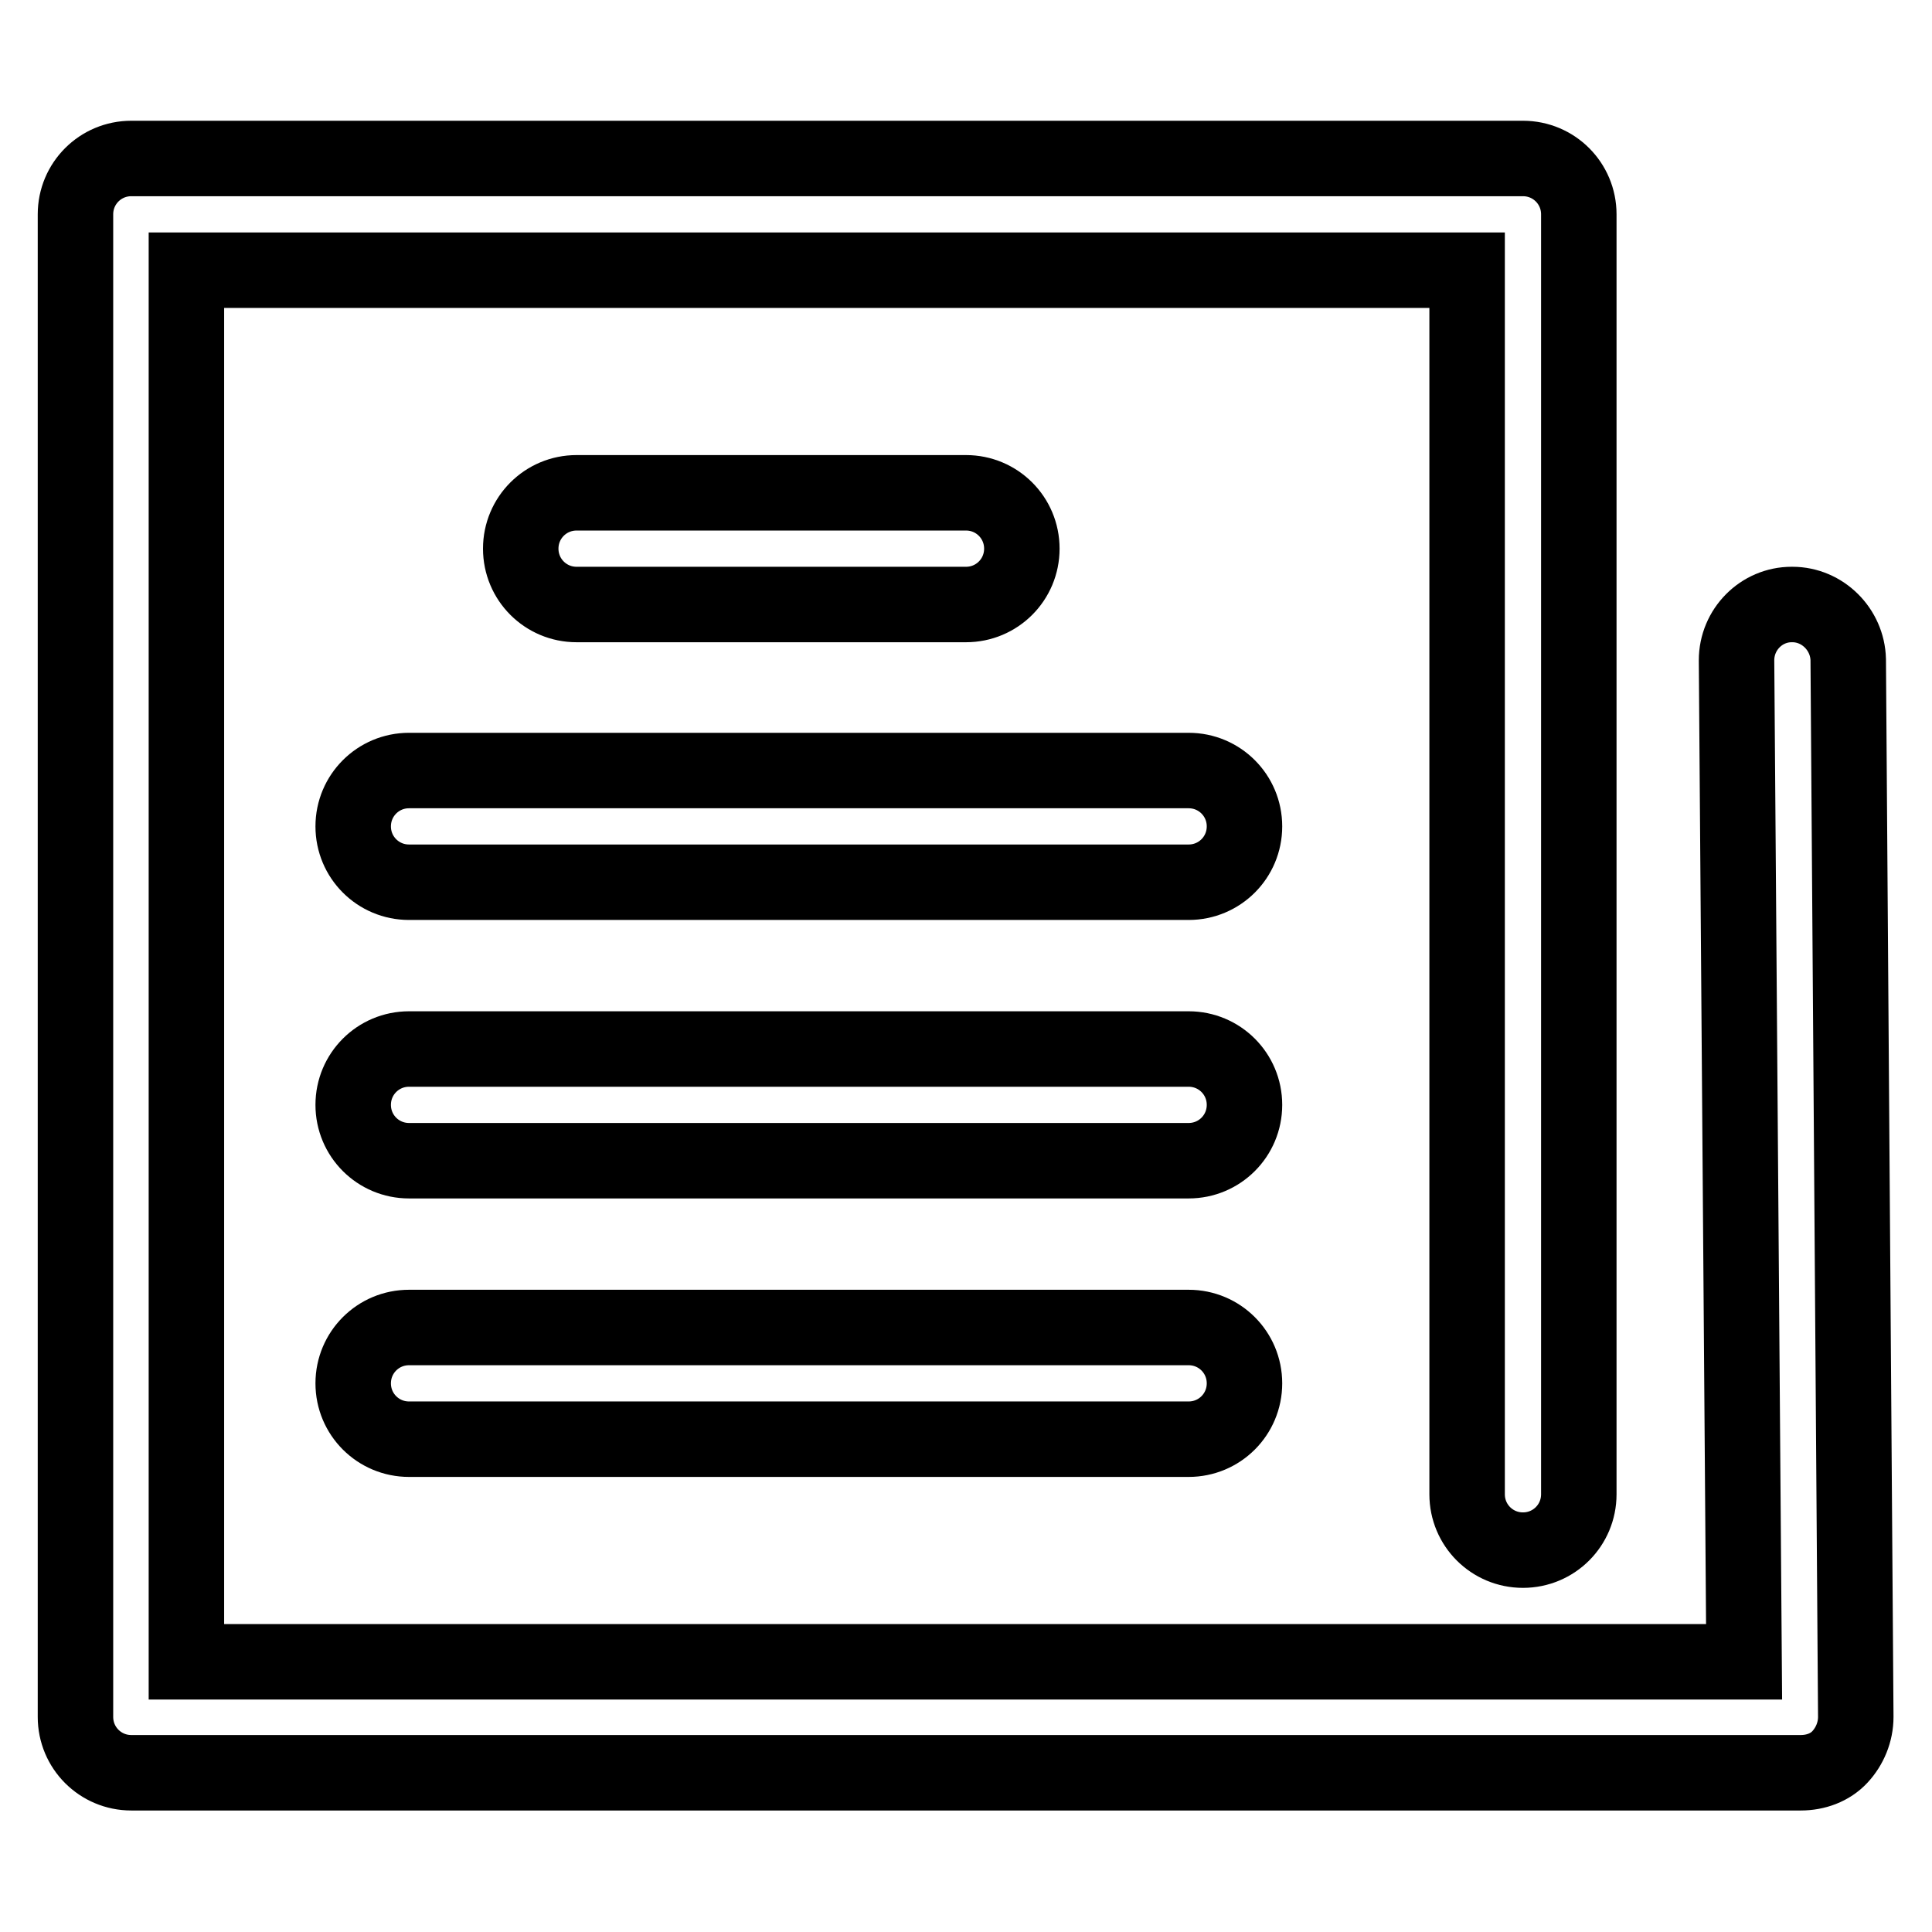 <?xml version="1.0" encoding="utf-8"?>
<!-- Svg Vector Icons : http://www.onlinewebfonts.com/icon -->
<!DOCTYPE svg PUBLIC "-//W3C//DTD SVG 1.1//EN" "http://www.w3.org/Graphics/SVG/1.1/DTD/svg11.dtd">
<svg version="1.1" xmlns="http://www.w3.org/2000/svg" xmlns:xlink="http://www.w3.org/1999/xlink" x="0px" y="0px" viewBox="0 0 256 256" enable-background="new 0 0 256 256" xml:space="preserve">
<g> <path stroke-width="10" fill-opacity="0" stroke="#000000"  d="M238.6,234.9H17.4c-4.1,0-7.4-3.3-7.4-7.4V28.4c0-4.1,3.3-7.4,7.4-7.4h184.4c4.1,0,7.4,3.3,7.4,7.4v169.6 c0,4.1-3.3,7.4-7.4,7.4c-4.1,0-7.4-3.3-7.4-7.4V35.8H24.7v184.4h206.4l-1-132.7c0-4.1,3.3-7.4,7.3-7.4c0,0,0,0,0.1,0 c4,0,7.3,3.3,7.4,7.3l1,140.1c0,2-0.8,3.9-2.1,5.3C242.5,234.2,240.6,234.9,238.6,234.9z M128,80.1H76.4c-4.1,0-7.4-3.3-7.4-7.4 s3.3-7.4,7.4-7.4H128c4.1,0,7.4,3.3,7.4,7.4S132.1,80.1,128,80.1z M157.5,116.9H54.2c-4.1,0-7.4-3.3-7.4-7.4c0-4.1,3.3-7.4,7.4-7.4 h103.3c4.1,0,7.4,3.3,7.4,7.4C164.9,113.6,161.6,116.9,157.5,116.9z M157.5,153.8H54.2c-4.1,0-7.4-3.3-7.4-7.4s3.3-7.4,7.4-7.4 h103.3c4.1,0,7.4,3.3,7.4,7.4S161.6,153.8,157.5,153.8z M157.5,190.7H54.2c-4.1,0-7.4-3.3-7.4-7.4s3.3-7.4,7.4-7.4h103.3 c4.1,0,7.4,3.3,7.4,7.4S161.6,190.7,157.5,190.7z"/></g>
</svg>